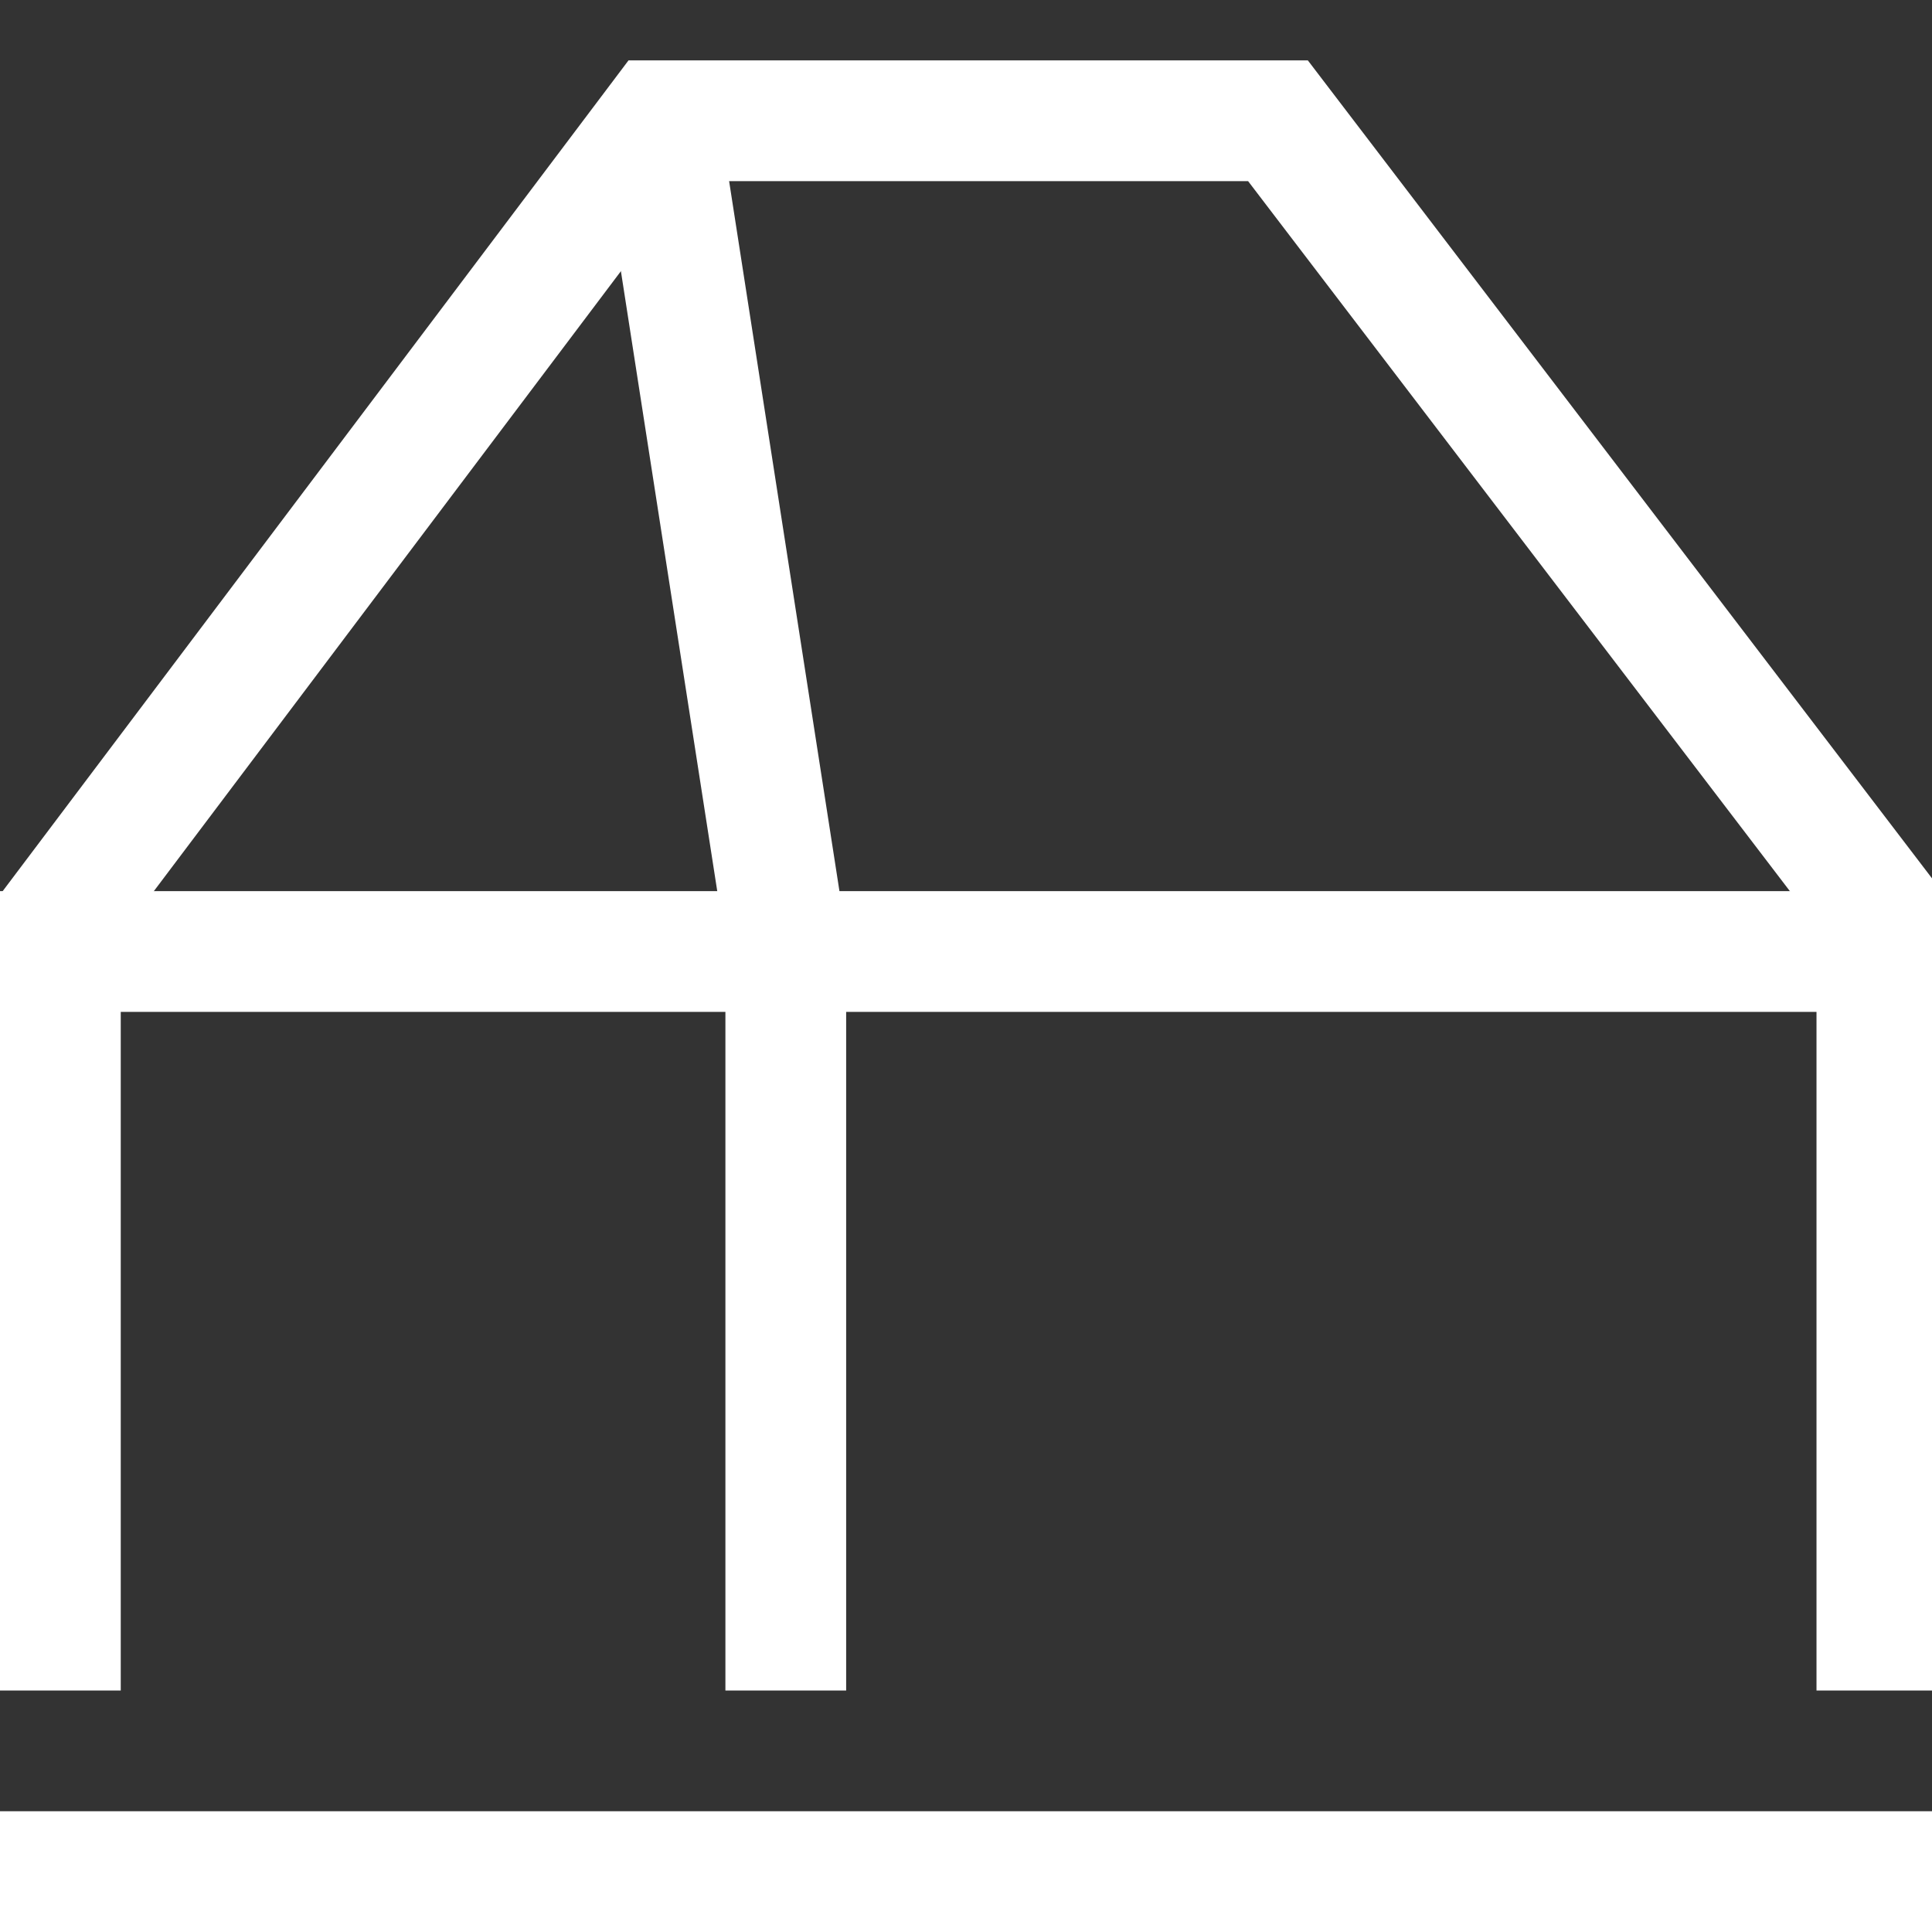 <svg xmlns="http://www.w3.org/2000/svg" width="32" height="32"><rect width="100%" height="100%" fill="#333333" stroke="none"/><g fill="none" fill-rule="evenodd" stroke="#FFF" stroke-width="2"><path d="M0 31h32M10.909 2l2.106 13.552V28"/><path d="M31.087 28V15l-9.92-13H10.909L.543 15.76M1 28V16.13"/><path stroke-linecap="square" d="M31.087 15.76H1"/></g></svg>